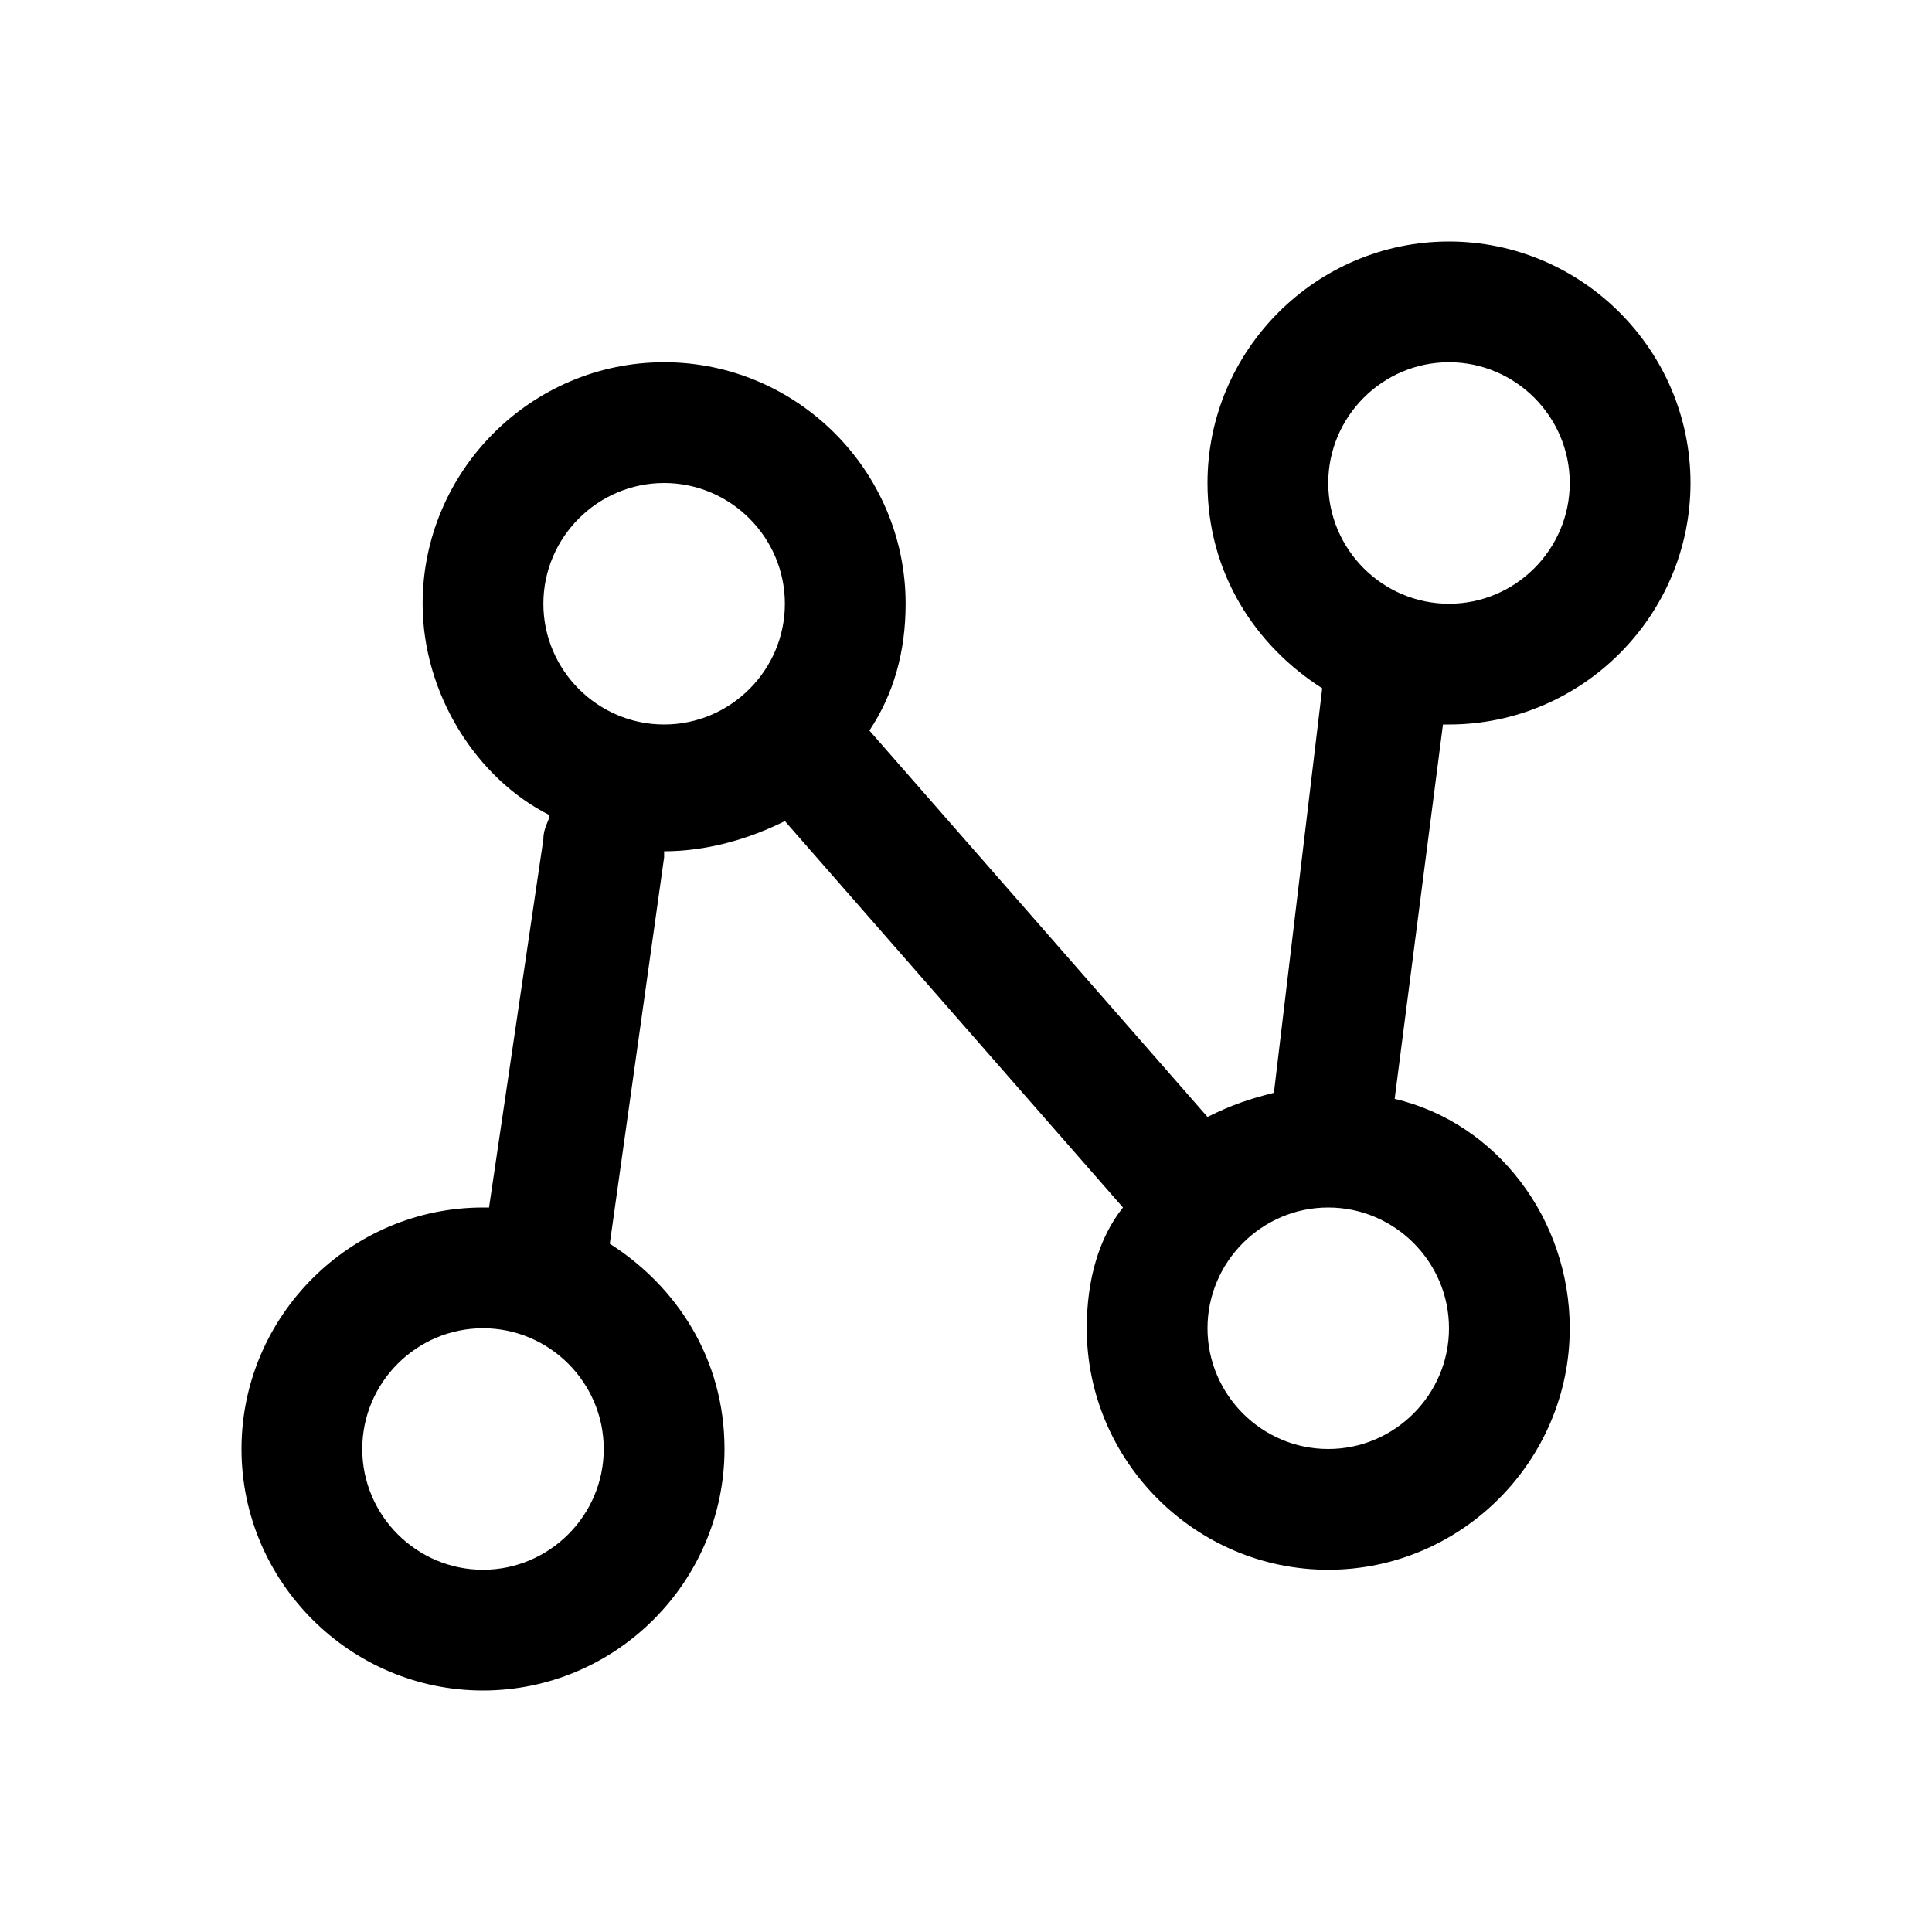 <!-- Generated by weiling.cn -->
<svg version="1.1" xmlns="http://www.w3.org/2000/svg" width="32" height="32" viewBox="0 0 32 32">
<path fill="currentColor" d="M24 12c2.2 0 4-1.8 4-4s-1.8-4-4-4-4 1.8-4 4c0 1.5 0.8 2.7 1.9 3.4l-0.8 6.7c-0.4 0.1-0.7 0.2-1.1 0.4l-5.6-6.4c0.4-0.6 0.6-1.3 0.6-2.1 0-2.2-1.8-4-4-4s-4 1.8-4 4c0 1.5 0.9 2.9 2.1 3.5 0 0.1-0.1 0.2-0.1 0.4l-0.9 6.1c0 0-0.1 0-0.1 0-2.2 0-4 1.8-4 4s1.8 4 4 4c2.2 0 4-1.8 4-4 0-1.5-0.8-2.7-1.9-3.4l0.9-6.4c0 0 0-0.1 0-0.1 0.7 0 1.4-0.2 2-0.5l5.6 6.4c-0.4 0.5-0.6 1.2-0.6 2 0 2.2 1.8 4 4 4s4-1.8 4-4c0-1.8-1.2-3.4-2.9-3.8l0.8-6.2c0 0 0.1 0 0.1 0zM8 26c-1.1 0-2-0.9-2-2s0.9-2 2-2 2 0.9 2 2-0.9 2-2 2zM11 12c-1.1 0-2-0.9-2-2s0.9-2 2-2c1.1 0 2 0.9 2 2s-0.9 2-2 2zM24 22c0 1.1-0.9 2-2 2s-2-0.9-2-2 0.9-2 2-2 2 0.9 2 2zM22 8c0-1.1 0.9-2 2-2s2 0.9 2 2-0.9 2-2 2-2-0.9-2-2z"></path>
</svg>
